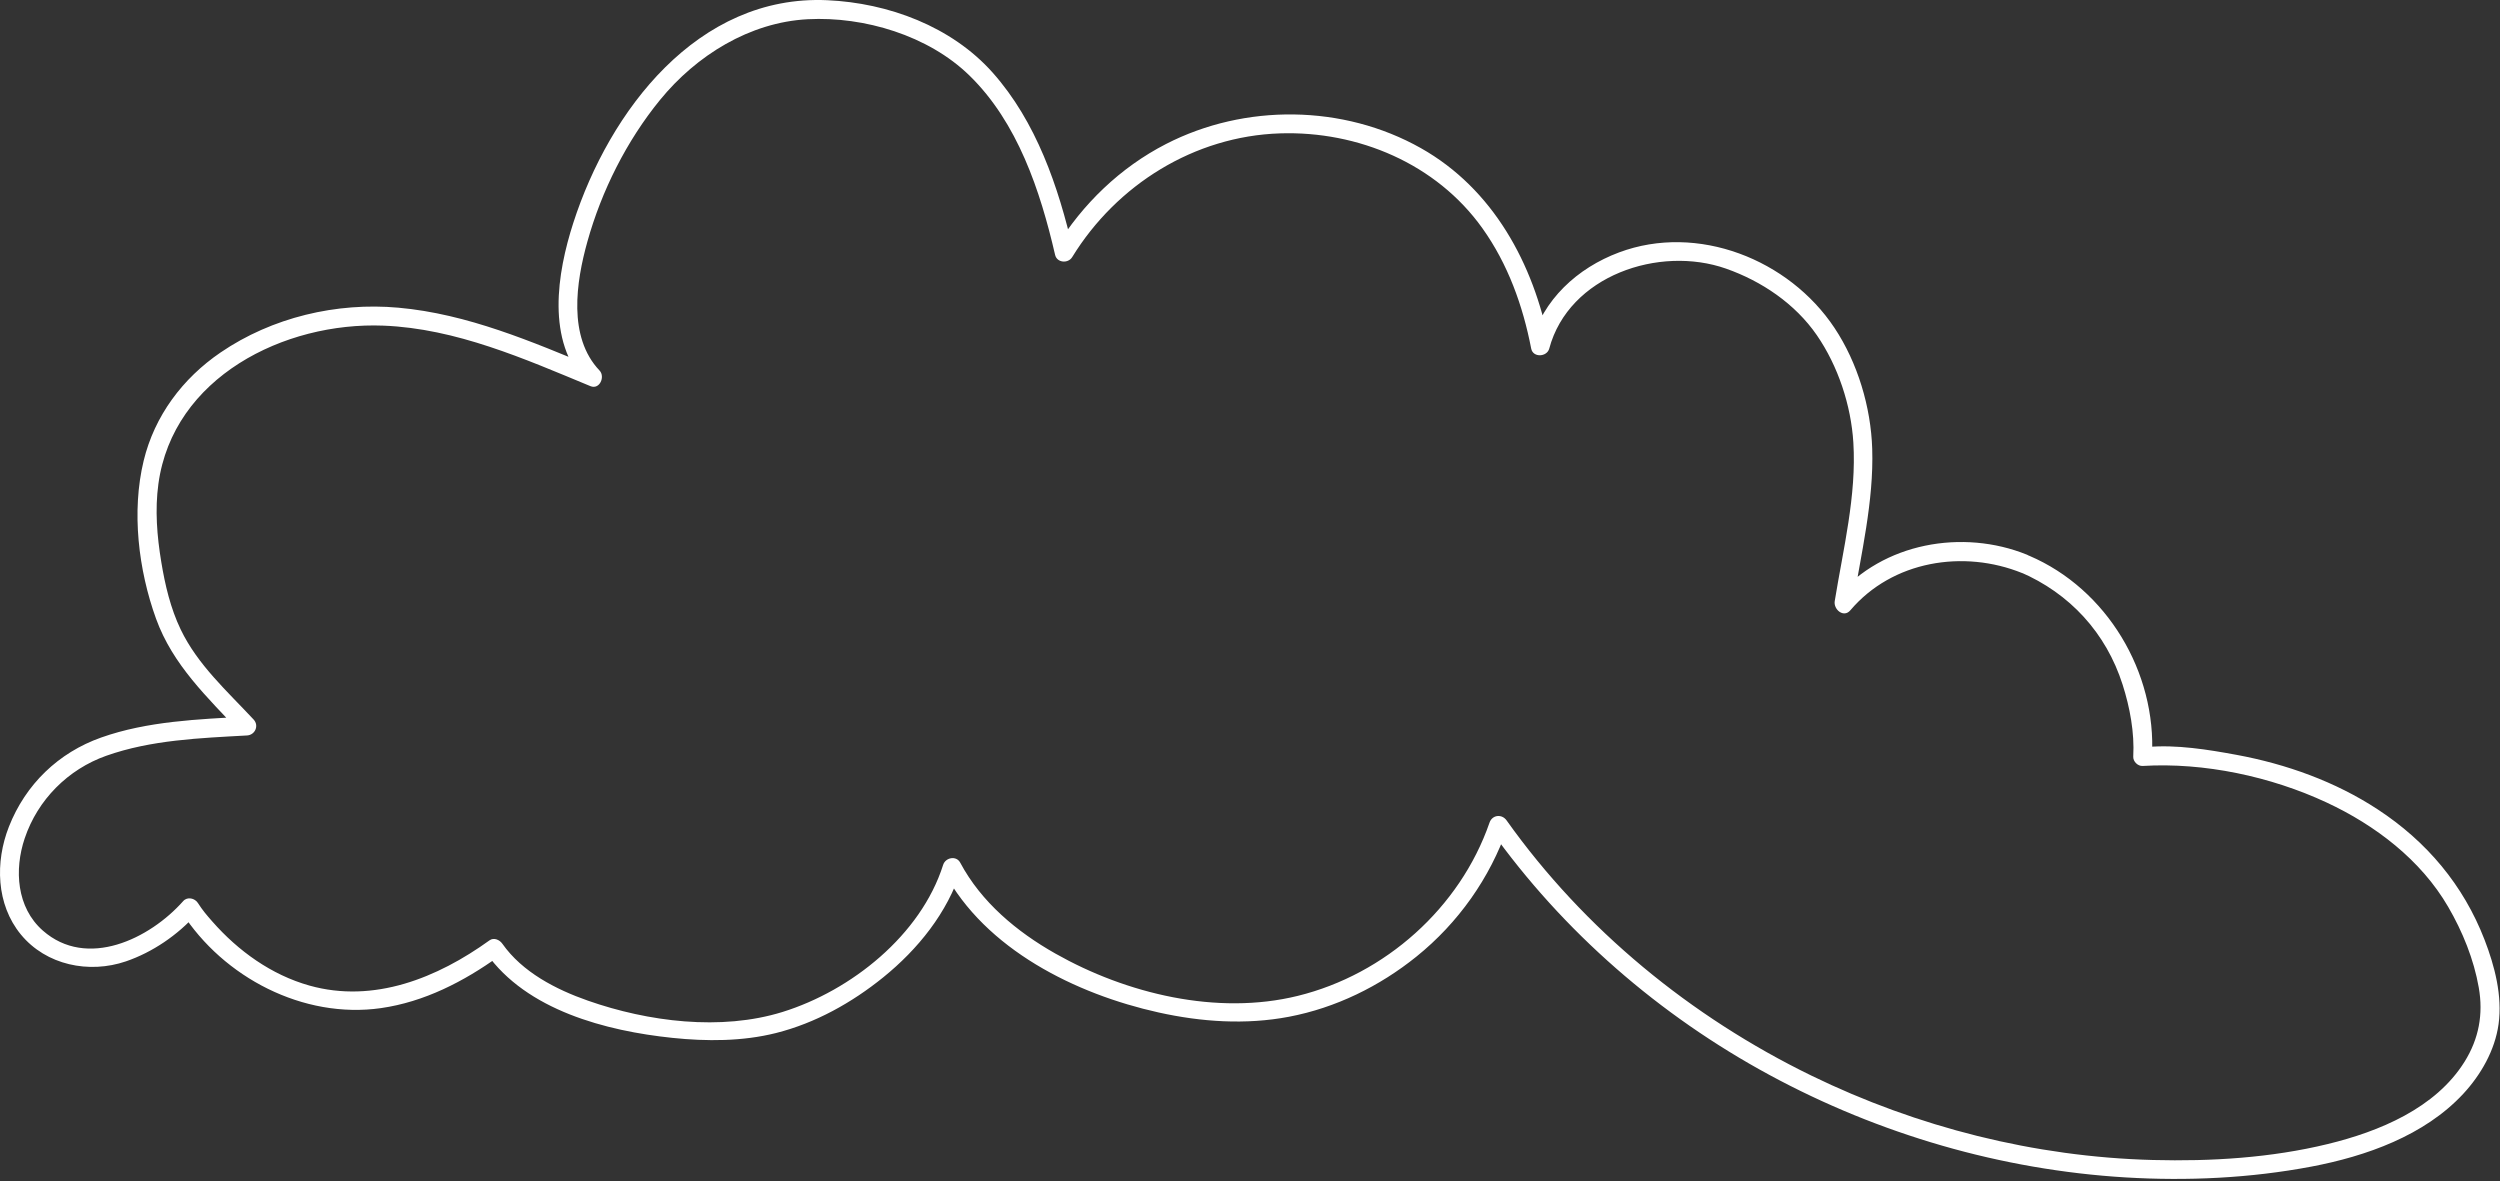 <?xml version="1.0" encoding="UTF-8"?>
<svg width="802px" height="379px" viewBox="0 0 802 379" version="1.1" xmlns="http://www.w3.org/2000/svg" xmlns:xlink="http://www.w3.org/1999/xlink">
    <rect x="0" y="0" width="802" height="379" fill="#333333" stroke="none"/>
    <title>cloud3</title>
    <g id="Page-1" stroke="none" stroke-width="1" fill="none" fill-rule="evenodd">
        <path d="M650.286,177.957 C629.626,169.587 604.026,174.117 589.306,191.437 C590.976,192.407 592.646,193.387 594.316,194.357 C596.996,177.807 601.146,160.857 600.606,143.987 C600.186,130.587 595.936,116.367 588.496,105.177 C573.896,83.207 544.576,71.567 519.406,80.967 C506.056,85.957 494.926,96.097 491.166,110.137 C493.096,110.137 495.026,110.137 496.956,110.137 C492.006,84.667 478.996,60.577 455.816,47.517 C430.906,33.487 399.376,33.187 374.036,46.207 C359.416,53.717 347.306,65.397 338.736,79.367 C340.566,79.607 342.396,79.847 344.216,80.087 C339.546,59.887 332.446,39.037 318.436,23.287 C305.236,8.457 284.956,0.947 265.386,0.067 C223.736,-1.803 195.496,35.587 183.916,71.497 C178.716,87.637 175.136,109.457 188.056,123.027 C189.026,121.357 190.006,119.687 190.976,118.017 C170.626,109.597 149.976,100.697 127.806,98.707 C107.966,96.917 87.296,101.797 70.756,113.077 C58.586,121.377 49.576,133.397 46.086,147.807 C42.146,164.087 44.406,182.847 50.056,198.477 C55.436,213.357 66.536,223.687 77.066,234.987 C77.776,233.277 78.476,231.577 79.186,229.867 C63.616,230.737 47.296,231.337 32.456,236.597 C18.746,241.447 8.196,251.617 2.856,265.217 C-1.574,276.497 -1.254,290.117 6.686,299.777 C14.806,309.657 28.586,312.437 40.396,308.407 C48.866,305.517 57.036,299.957 62.986,293.247 C61.416,293.047 59.846,292.847 58.276,292.637 C71.696,313.617 97.366,326.947 122.196,323.407 C136.066,321.427 148.796,314.887 160.056,306.777 C158.686,306.417 157.316,306.057 155.956,305.697 C168.906,324.117 194.486,330.737 215.666,332.947 C226.676,334.097 238.176,334.107 248.976,331.387 C261.586,328.207 273.276,321.677 283.336,313.537 C294.476,304.527 303.956,292.787 308.326,278.997 C306.496,279.237 304.666,279.477 302.846,279.717 C316.116,304.597 345.166,318.927 371.666,324.797 C385.376,327.837 399.636,328.817 413.496,326.177 C428.496,323.317 442.546,316.427 454.406,306.867 C467.786,296.077 477.986,281.697 483.616,265.457 C481.786,265.697 479.956,265.937 478.136,266.177 C501.436,298.917 532.376,325.757 567.686,344.867 C602.816,363.877 642.036,375.317 681.926,377.717 C701.756,378.907 721.946,377.947 741.486,374.247 C759.006,370.927 777.736,364.317 790.176,350.937 C795.866,344.807 800.376,336.947 801.536,328.577 C802.796,319.467 800.306,309.917 797.046,301.477 C790.256,283.917 778.496,269.957 762.776,259.657 C749.156,250.727 733.456,245.107 717.486,242.157 C708.356,240.467 698.176,238.817 688.826,239.647 C688.336,239.687 687.836,239.677 687.346,239.707 C688.346,240.707 689.346,241.707 690.346,242.707 C691.866,215.657 675.876,188.937 651.026,178.307 C647.516,176.807 644.456,181.967 647.996,183.487 C663.986,190.327 675.656,203.057 680.936,219.637 C683.266,226.947 684.776,234.997 684.346,242.717 C684.256,244.267 685.796,245.807 687.346,245.717 C707.126,244.527 728.496,249.117 746.346,257.427 C761.986,264.707 776.626,275.847 785.386,290.937 C790.016,298.907 793.606,307.737 795.196,316.837 C796.686,325.347 795.216,333.237 790.646,340.577 C781.316,355.557 763.186,363.007 746.746,367.007 C728.546,371.437 709.306,372.617 690.636,372.127 C652.756,371.137 615.126,361.637 581.076,345.047 C542.446,326.217 508.276,298.267 483.316,263.187 C481.796,261.047 478.716,261.367 477.836,263.907 C468.356,291.247 444.356,312.587 416.326,319.477 C390.456,325.847 361.356,318.807 338.556,305.897 C326.186,298.897 314.816,289.437 308.036,276.737 C306.766,274.367 303.296,275.097 302.556,277.457 C295.416,299.987 273.076,317.777 251.066,324.627 C231.286,330.787 207.856,327.757 188.616,321.017 C178.316,317.407 167.576,311.877 161.146,302.737 C160.286,301.507 158.446,300.647 157.046,301.657 C140.326,313.707 119.956,321.967 99.286,316.177 C87.056,312.747 76.396,305.057 68.086,295.587 C66.236,293.487 64.966,291.987 63.486,289.677 C62.506,288.137 60.106,287.567 58.776,289.067 C48.036,301.187 27.886,310.997 13.726,298.517 C5.316,291.107 4.536,278.997 7.926,268.937 C12.106,256.517 21.826,246.797 34.096,242.447 C48.466,237.357 64.156,236.777 79.236,235.937 C81.846,235.787 83.176,232.767 81.356,230.817 C72.906,221.747 63.416,213.287 57.966,201.937 C54.706,195.147 52.956,187.677 51.736,180.277 C50.366,172.017 49.676,163.547 50.816,155.217 C55.496,121.027 91.186,103.207 123.026,104.467 C146.316,105.387 168.206,115.097 189.416,123.877 C192.356,125.097 194.216,120.847 192.336,118.867 C182.106,108.117 184.826,90.427 188.436,77.507 C192.986,61.207 201.016,45.187 211.746,32.047 C223.386,17.787 240.476,7.137 259.156,6.167 C277.256,5.227 297.826,11.397 310.966,24.197 C326.466,39.287 333.716,61.207 338.476,81.767 C339.076,84.357 342.656,84.597 343.956,82.487 C358.226,59.247 383.146,43.687 410.616,42.787 C435.686,41.967 460.786,52.527 475.536,73.197 C483.736,84.687 488.536,98.047 491.206,111.827 C491.786,114.807 496.256,114.557 496.996,111.827 C503.276,88.407 532.276,78.657 553.686,86.167 C565.136,90.187 575.876,97.437 582.826,107.507 C589.646,117.397 593.816,130.007 594.556,141.977 C595.606,158.997 591.276,176.177 588.576,192.867 C588.156,195.497 591.436,198.327 593.586,195.787 C607.066,179.917 629.856,176.207 648.726,183.847 C652.266,185.187 653.826,179.387 650.286,177.957 Z" id="cloud3" fill="#FFFFFF" fill-rule="nonzero"></path>
    </g>
</svg>